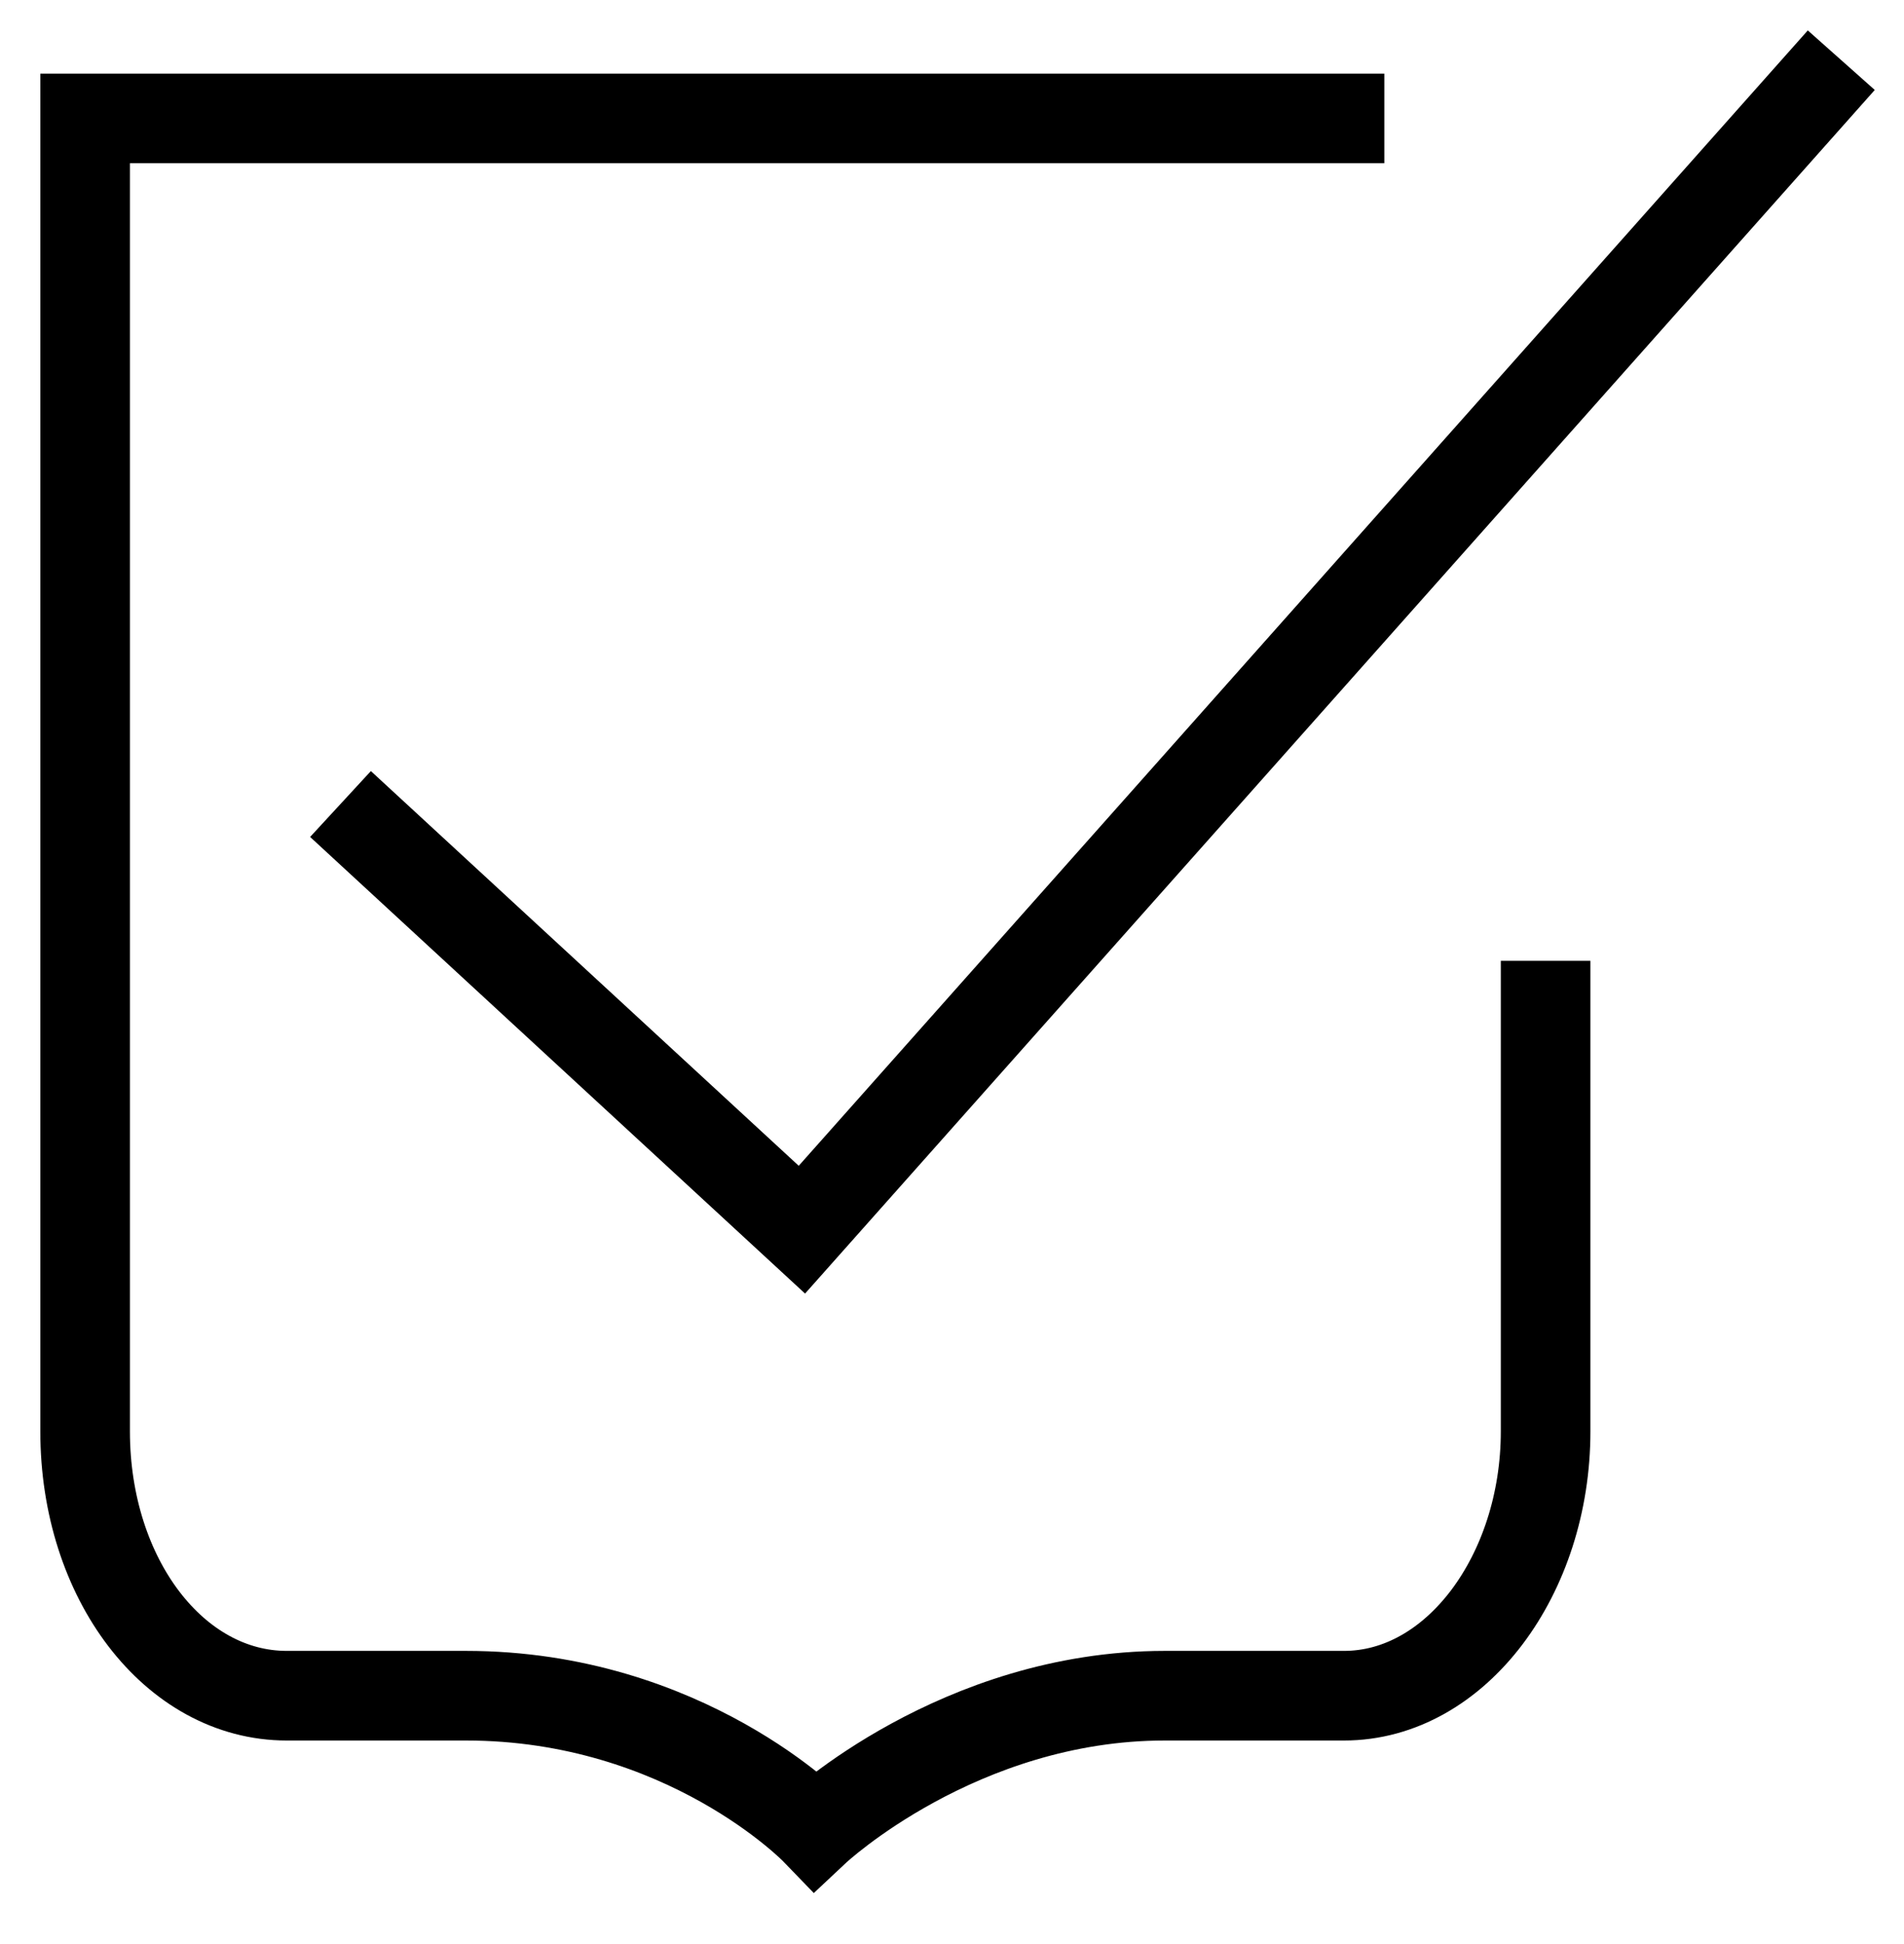 <svg width="48" height="49" viewBox="0 0 48 49" fill="none" xmlns="http://www.w3.org/2000/svg">
<g clip-path="url(#clip0_1_10398)">
<path d="M38.965 24.218V36.077C38.965 39.691 36.706 42.74 33.883 42.74C33.883 42.74 31.511 42.74 29.365 42.74C24.169 42.74 20.555 46.129 20.555 46.129C20.555 46.129 17.28 42.74 11.746 42.74C9.6 42.74 7.228 42.74 7.228 42.74C4.405 42.74 2.146 39.804 2.146 36.077V2.985H34.899" stroke="black" stroke-width="2.259" stroke-miterlimit="10"/>
<path d="M46.419 1.517L20.216 30.994L8.584 20.265" stroke="black" stroke-width="2.259" stroke-miterlimit="10"/>
</g>
<defs>
<clipPath id="clip0_1_10398">
<rect width="48" height="48" fill="white" transform="translate(0 0.749)"/>
</clipPath>
</defs>
</svg>
